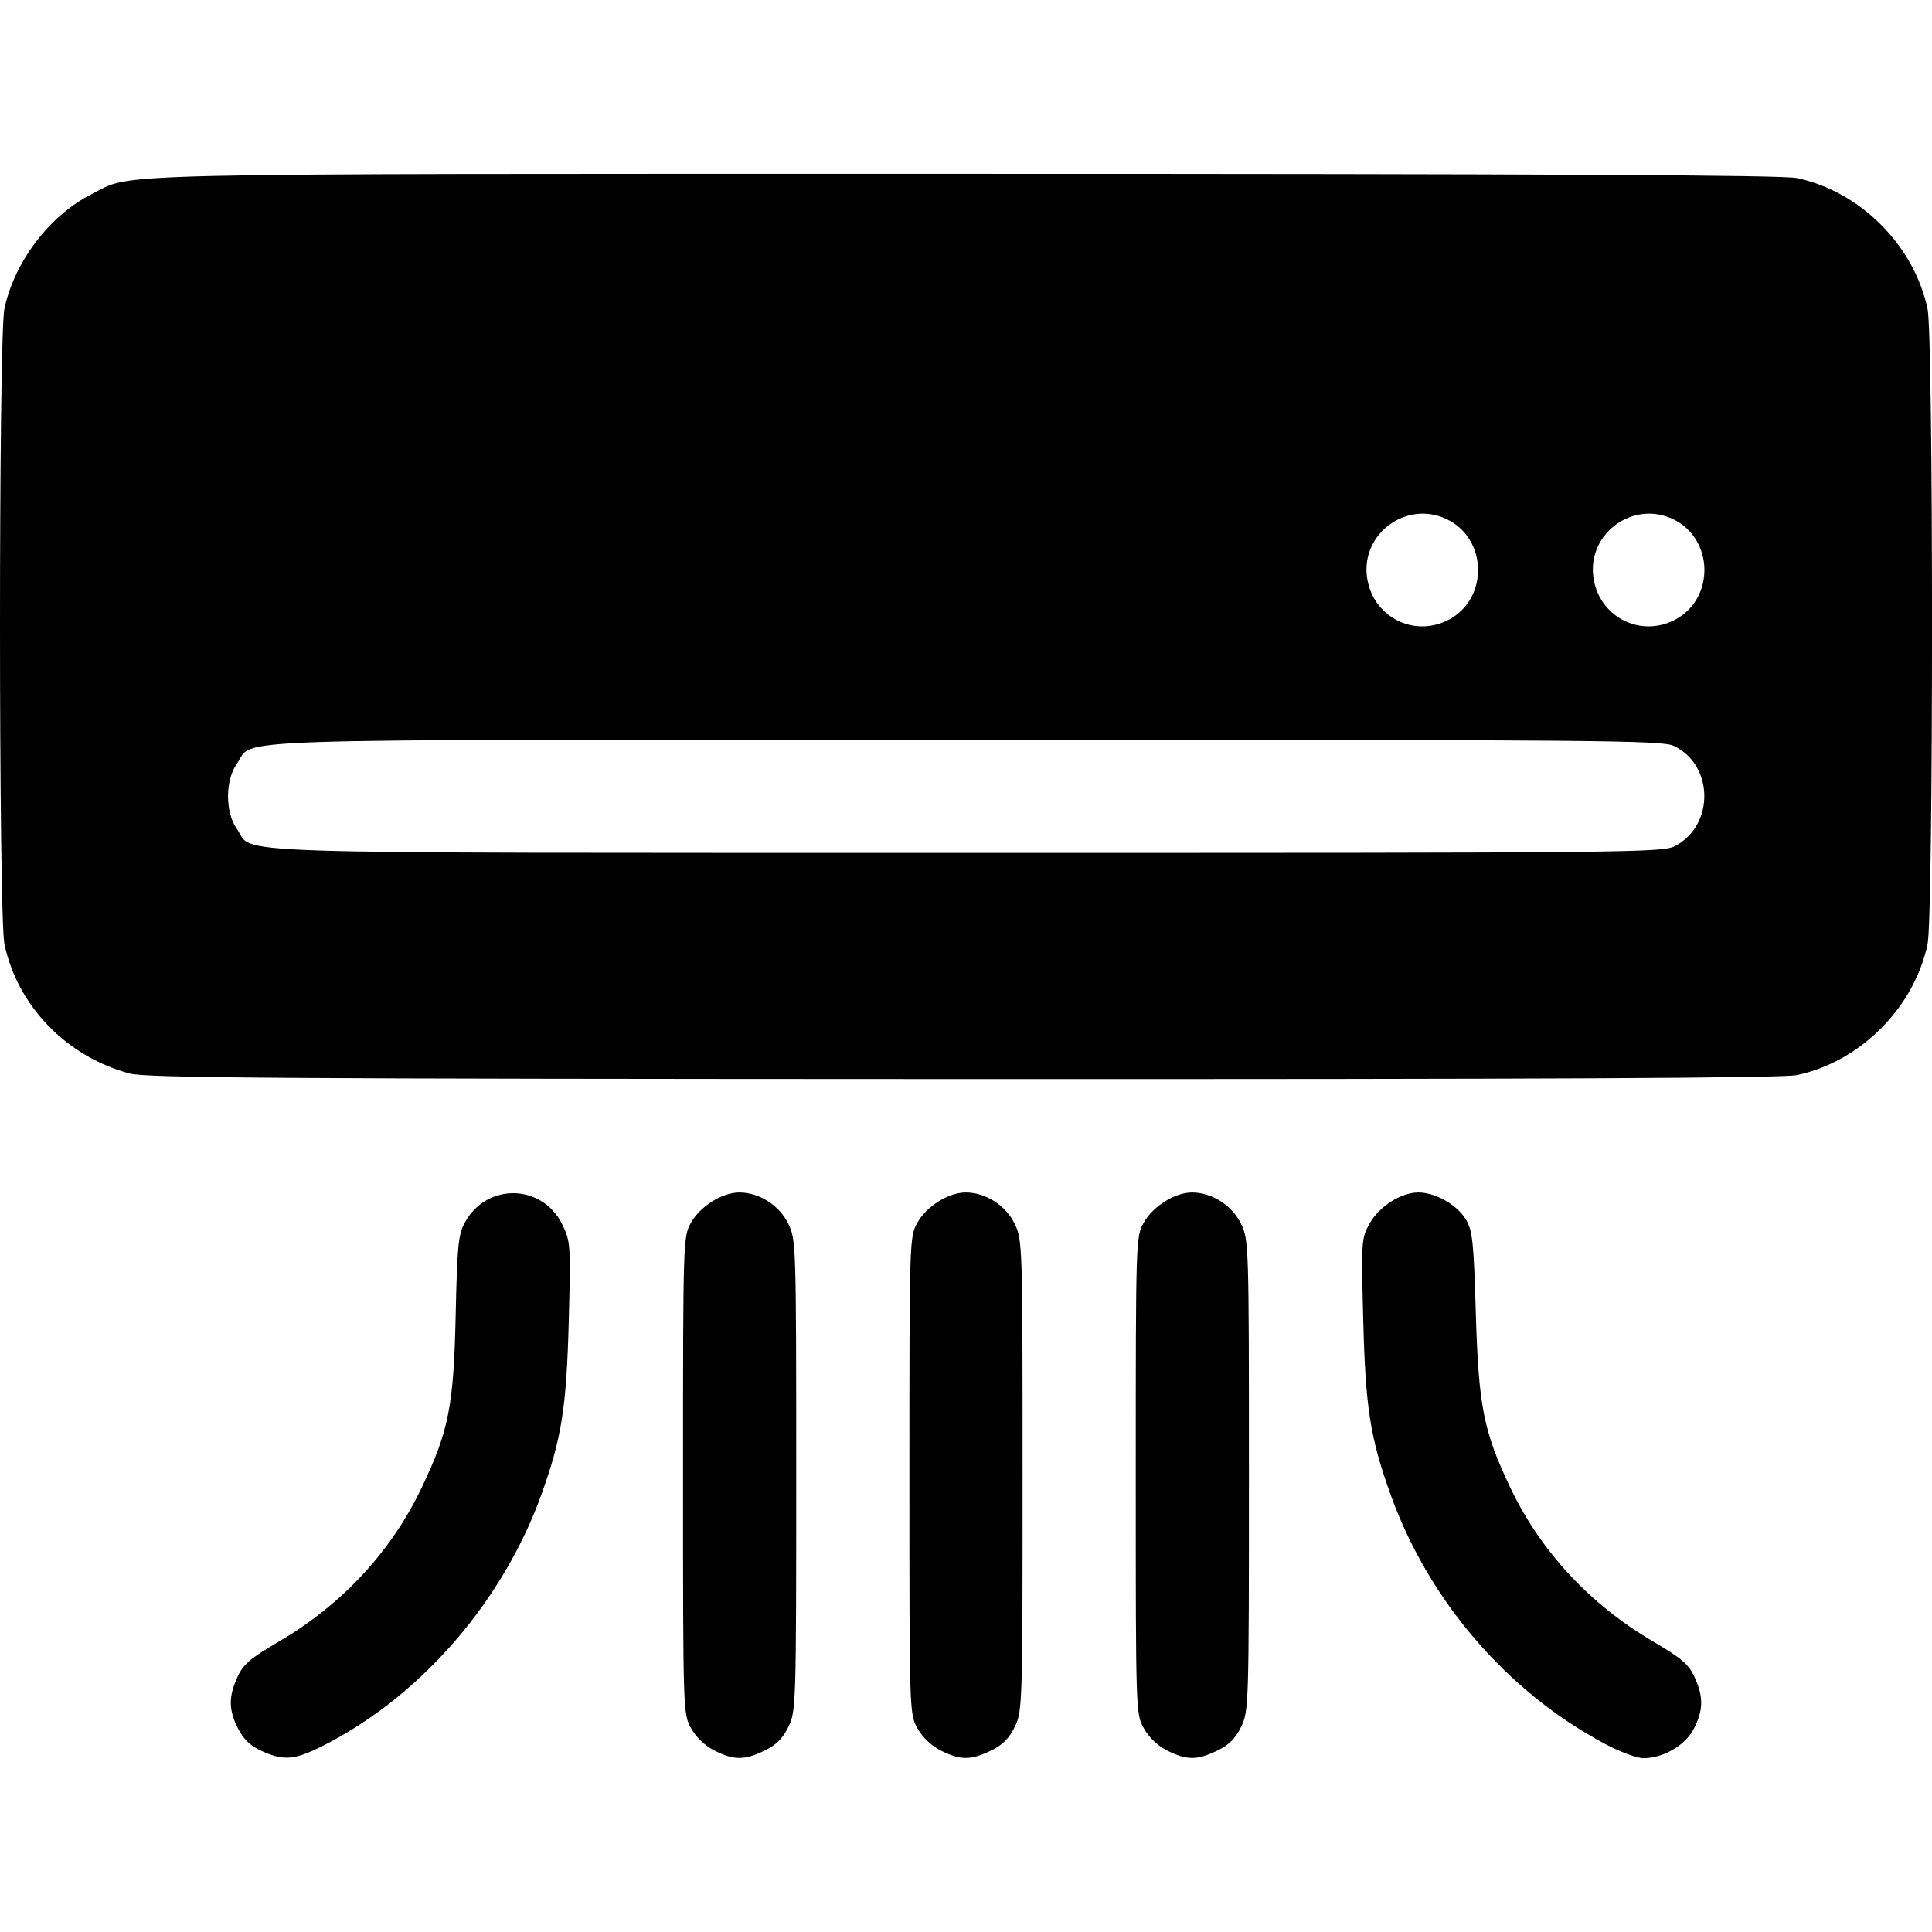<?xml version="1.0" encoding="UTF-8" standalone="no"?>
<!-- Created with Inkscape (http://www.inkscape.org/) -->

<svg
   width="135mm"
   height="135mm"
   viewBox="0 0 135 135"
   version="1.1"
   id="svg1"
   xml:space="preserve"
   inkscape:version="1.4 (e7c3feb1, 2024-10-09)"
   sodipodi:docname="aria-condizionata.svg"
   xmlns:inkscape="http://www.inkscape.org/namespaces/inkscape"
   xmlns:sodipodi="http://sodipodi.sourceforge.net/DTD/sodipodi-0.dtd"
   xmlns="http://www.w3.org/2000/svg"
   xmlns:svg="http://www.w3.org/2000/svg"><sodipodi:namedview
     id="namedview1"
     pagecolor="#ffffff"
     bordercolor="#666666"
     borderopacity="1.0"
     inkscape:showpageshadow="2"
     inkscape:pageopacity="0.0"
     inkscape:pagecheckerboard="0"
     inkscape:deskcolor="#d1d1d1"
     inkscape:document-units="mm"
     inkscape:zoom="0.69635801"
     inkscape:cx="336.03404"
     inkscape:cy="448.76341"
     inkscape:window-width="1872"
     inkscape:window-height="980"
     inkscape:window-x="0"
     inkscape:window-y="23"
     inkscape:window-maximized="0"
     inkscape:current-layer="layer1" /><defs
     id="defs1" /><g
     inkscape:label="Livello 1"
     inkscape:groupmode="layer"
     id="layer1"
     transform="translate(-15.832,-30.278)"><path
       style="fill:#000000;stroke-width:1"
       d="m 34.117,152.631 c -0.782,-0.355 -1.263,-0.812 -1.648,-1.565 -0.666,-1.306 -0.677,-2.212 -0.045,-3.604 0.406,-0.894 0.887,-1.305 2.935,-2.504 4.37,-2.56 7.811,-6.27 9.924,-10.7 1.913,-4.01 2.249,-5.71 2.39,-12.088 0.109,-4.921 0.182,-5.642 0.655,-6.493 1.543,-2.777 5.421,-2.674 6.803,0.18 0.57,1.177 0.584,1.404 0.442,6.797 -0.158,5.979 -0.497,8.117 -1.905,12.038 -2.645,7.365 -8.266,13.916 -14.928,17.398 -2.256,1.18 -3.021,1.269 -4.623,0.541 z m 31.664,-0.019 c -0.669,-0.331 -1.291,-0.917 -1.648,-1.551 -0.571,-1.017 -0.573,-1.064 -0.573,-17.687 0,-16.489 0.006,-16.678 0.558,-17.661 0.647,-1.151 2.181,-2.11 3.376,-2.11 1.389,0 2.797,0.899 3.419,2.183 0.546,1.128 0.555,1.411 0.555,17.588 0,16.062 -0.013,16.467 -0.543,17.563 -0.394,0.815 -0.85,1.271 -1.665,1.665 -1.406,0.68 -2.122,0.683 -3.48,0.011 z m 15.817,0 c -0.669,-0.331 -1.291,-0.917 -1.648,-1.551 -0.572,-1.017 -0.573,-1.064 -0.573,-17.687 0,-16.489 0.006,-16.678 0.558,-17.661 0.647,-1.151 2.181,-2.11 3.376,-2.11 1.389,0 2.797,0.899 3.419,2.183 0.546,1.128 0.555,1.411 0.555,17.588 0,16.062 -0.013,16.467 -0.543,17.563 -0.394,0.815 -0.85,1.271 -1.665,1.665 -1.406,0.68 -2.122,0.683 -3.48,0.011 z m 15.817,0 c -0.669,-0.331 -1.291,-0.917 -1.648,-1.551 -0.572,-1.017 -0.573,-1.064 -0.573,-17.687 0,-16.489 0.006,-16.678 0.558,-17.661 0.647,-1.151 2.181,-2.11 3.376,-2.11 1.389,0 2.797,0.899 3.419,2.183 0.546,1.128 0.555,1.411 0.555,17.588 0,16.062 -0.013,16.467 -0.543,17.563 -0.394,0.815 -0.85,1.271 -1.665,1.665 -1.406,0.68 -2.122,0.683 -3.48,0.011 z m 30.586,-0.468 c -6.854,-3.639 -12.349,-10.03 -15.008,-17.452 -1.42,-3.964 -1.746,-6.051 -1.903,-12.162 -0.143,-5.56 -0.131,-5.73 0.446,-6.757 0.677,-1.205 2.194,-2.17 3.41,-2.17 1.19,0 2.701,0.86 3.315,1.886 0.467,0.781 0.546,1.533 0.695,6.55 0.193,6.524 0.538,8.264 2.425,12.22 2.11,4.424 5.561,8.136 9.968,10.723 2.003,1.176 2.486,1.591 2.891,2.481 0.632,1.392 0.621,2.298 -0.045,3.604 -0.597,1.17 -2.137,2.068 -3.543,2.066 -0.435,-6.4e-4 -1.627,-0.445 -2.65,-0.988 z M 24.879,105.287 c -4.408,-1.187 -7.819,-4.713 -8.736,-9.031 -0.412,-1.94 -0.416,-42.427 -0.004,-44.393 0.687,-3.28 3.152,-6.527 6.084,-8.012 2.979,-1.51 -0.654,-1.425 61.02,-1.425 40.549,0 57.139,0.083 58.138,0.293 4.429,0.927 8.196,4.696 9.141,9.145 0.416,1.957 0.416,42.436 0,44.393 -0.945,4.448 -4.712,8.217 -9.141,9.145 -1,0.209 -17.56,0.288 -58.259,0.275 -48.062,-0.015 -57.075,-0.075 -58.242,-0.389 z M 132.895,89.388 c 2.753,-1.465 2.69,-5.666 -0.105,-6.992 -0.822,-0.39 -5.204,-0.428 -49.459,-0.428 -53.776,0 -49.653,-0.136 -50.949,1.68 -0.819,1.148 -0.821,3.398 -0.003,4.544 1.291,1.81 -2.886,1.672 50.956,1.679 46.865,0.006 48.675,-0.012 49.56,-0.483 z M 117.079,73.571 c 2.788,-1.483 2.688,-5.667 -0.168,-7.022 -2.754,-1.307 -5.91,0.941 -5.569,3.965 0.317,2.813 3.254,4.378 5.737,3.057 z m 15.817,0 c 2.788,-1.483 2.688,-5.667 -0.168,-7.022 -2.754,-1.307 -5.91,0.941 -5.569,3.965 0.317,2.813 3.254,4.378 5.737,3.057 z"
       id="path1" /></g></svg>
